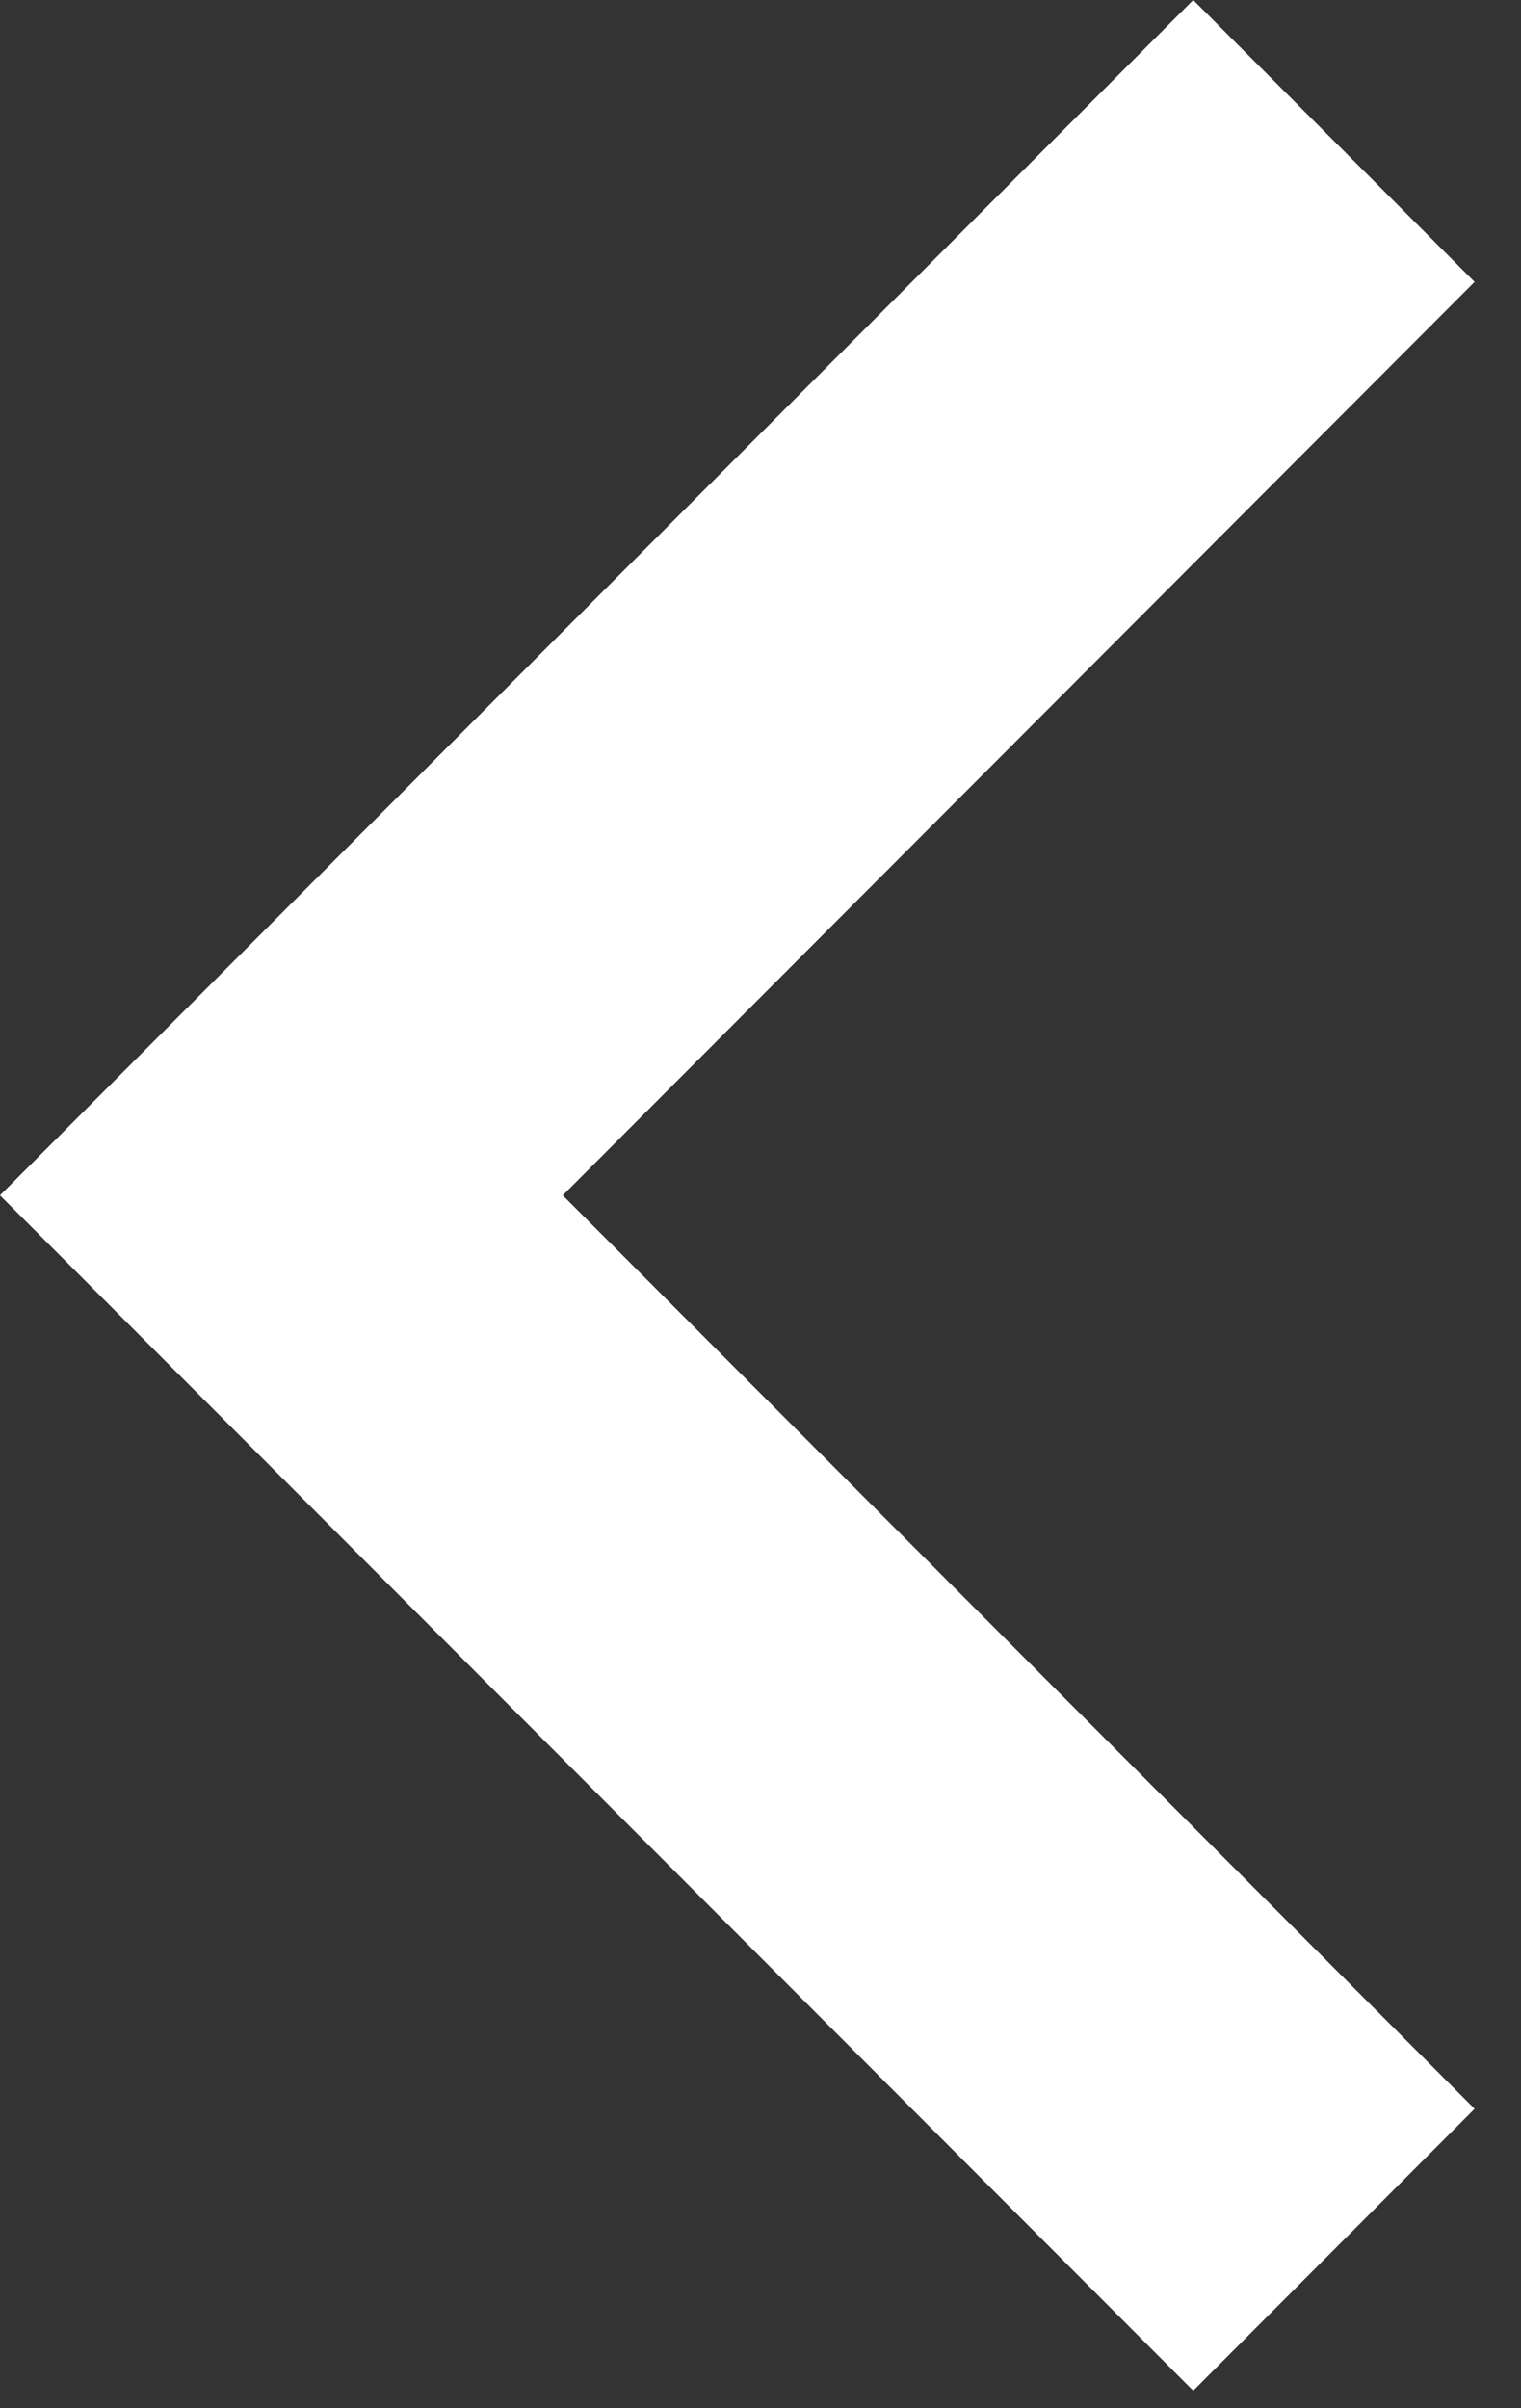 <svg width="12" height="19" viewBox="0 0 12 19" fill="none" xmlns="http://www.w3.org/2000/svg">
<rect x="0" y="0" width="12" height="19" fill="#333333" stroke="none"/>
<path d="M11.634 2.224L4.44 9.431L11.634 16.638L9.414 18.862L-4.05965e-05 9.431L9.414 -0L11.634 2.224Z" fill="white"/>
</svg>

